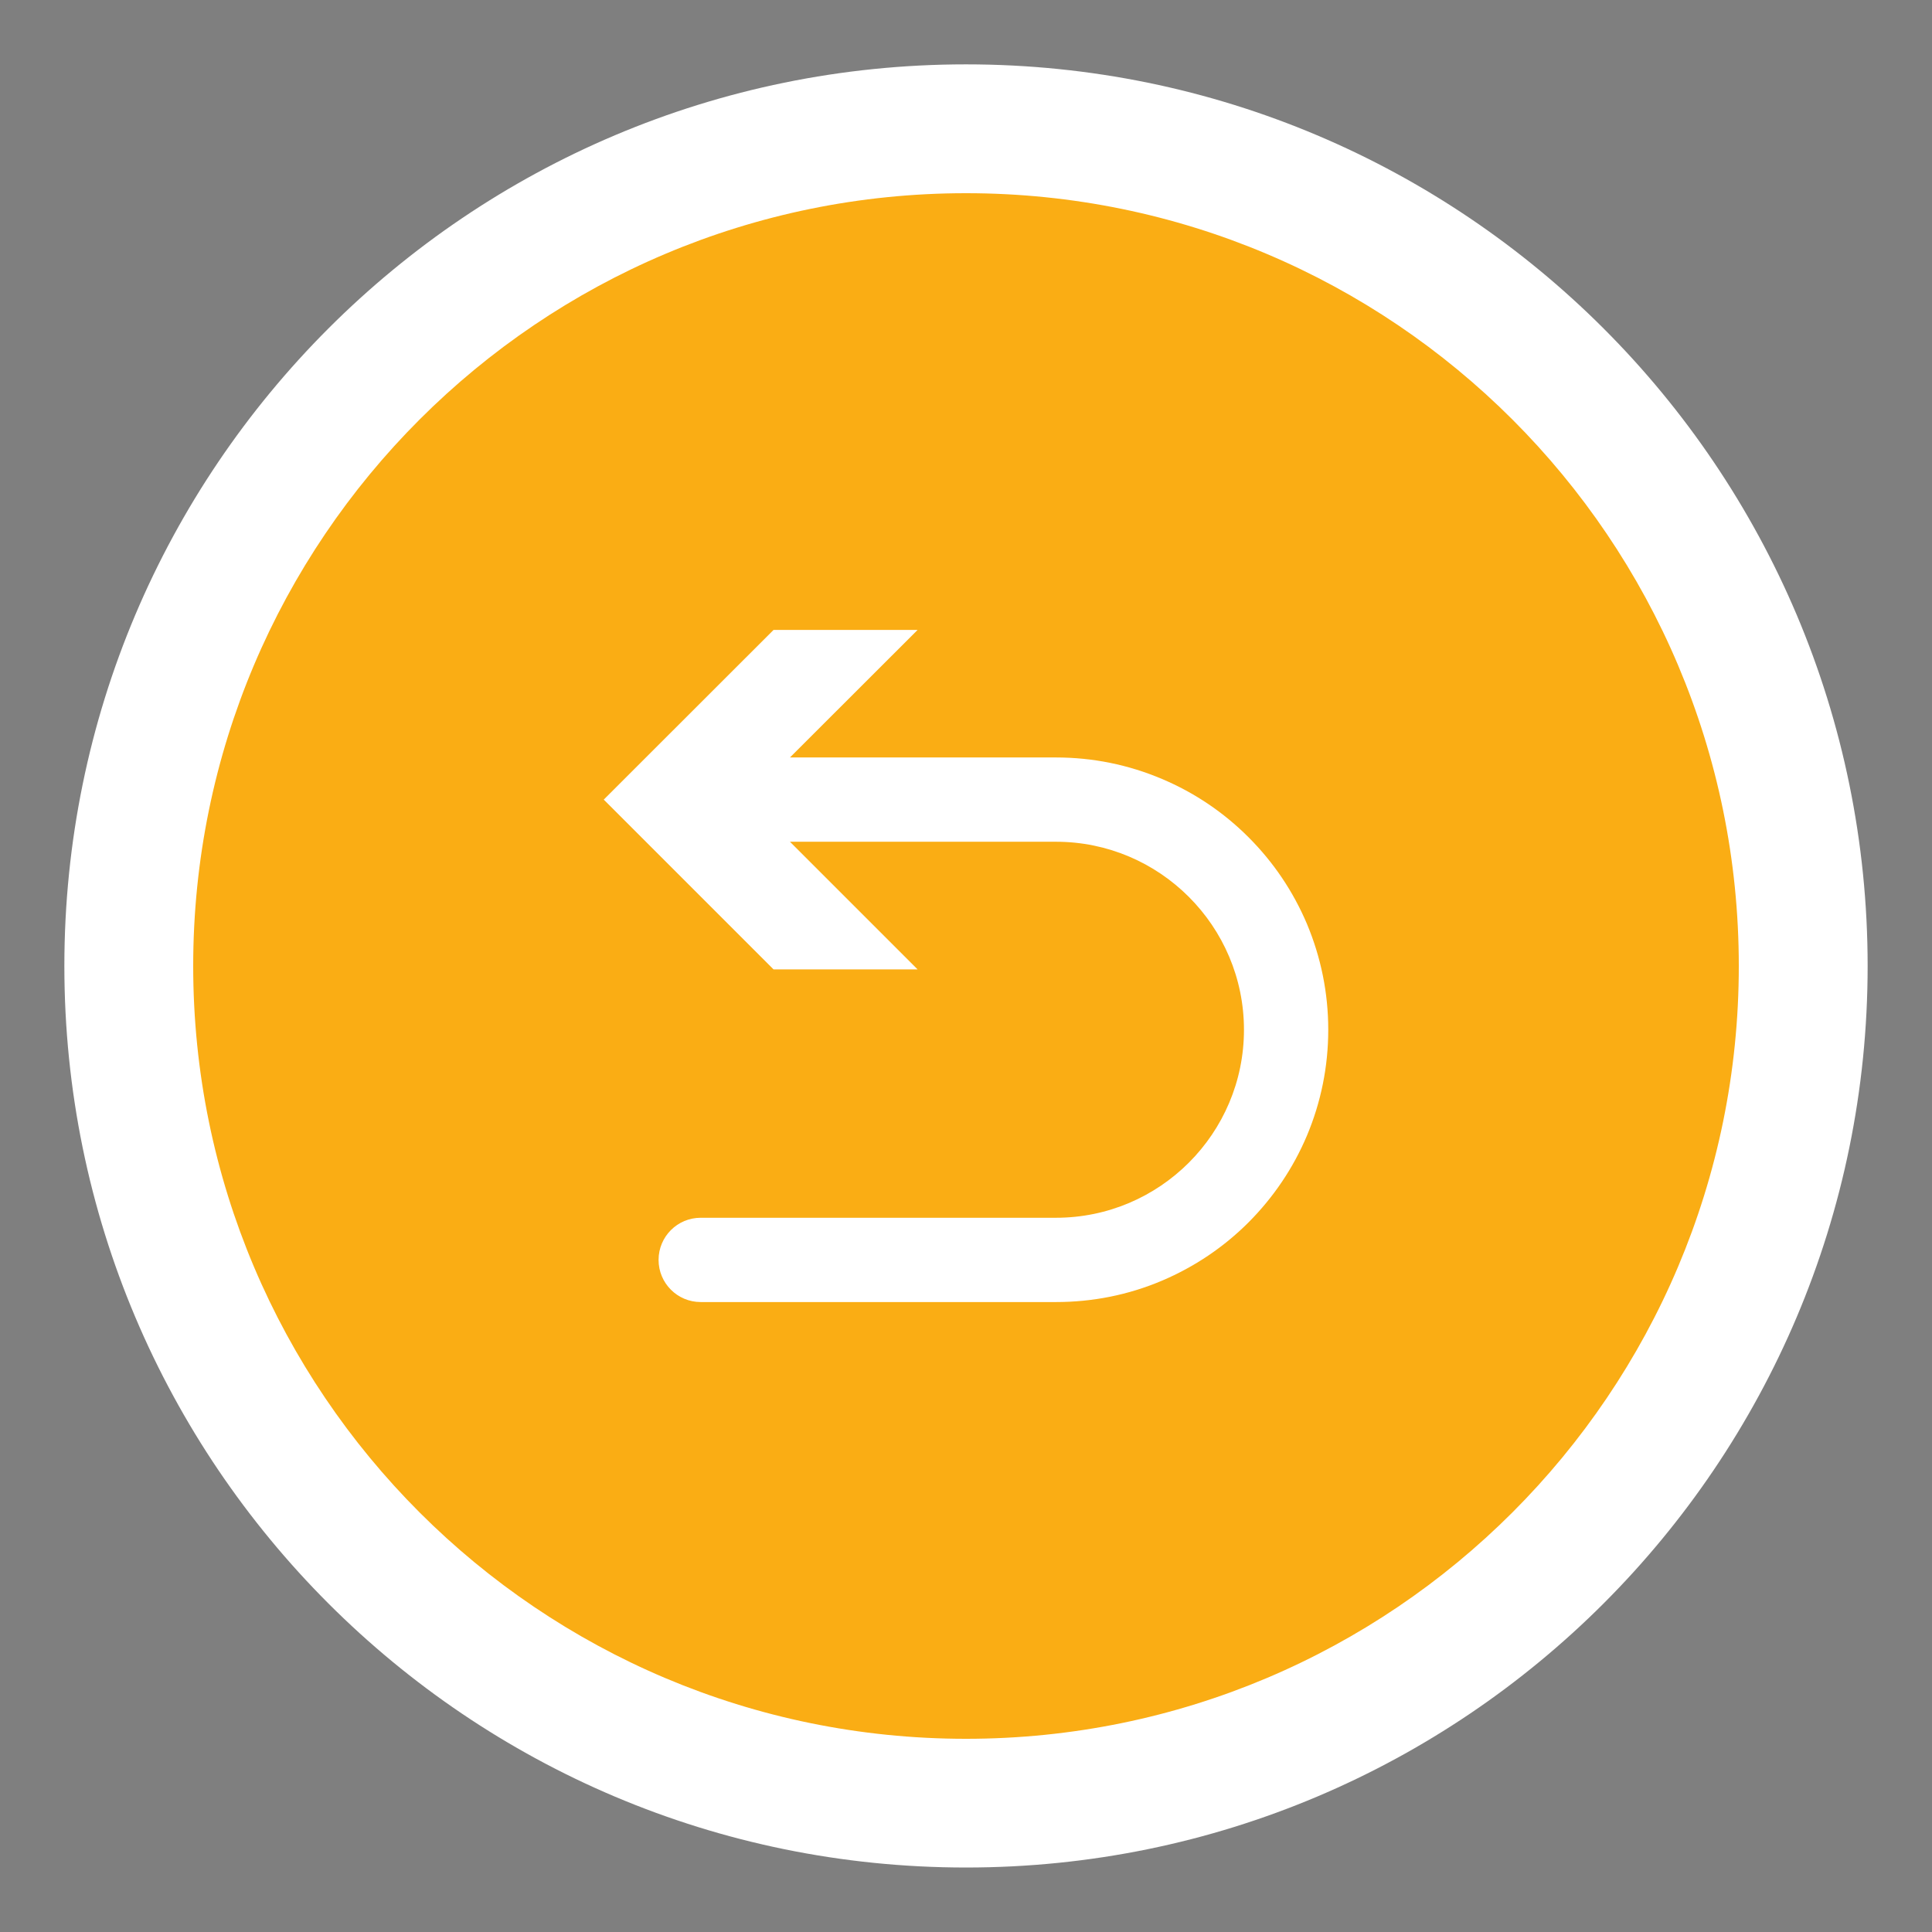<svg width="16" height="16" viewBox="0 0 16 16" fill="none" xmlns="http://www.w3.org/2000/svg">
<rect x="0" y="0" width="16" height="16" fill="#808080" stroke="none"/>
<g clip-path="url(#clip0_1233_61294)">
<path opacity="0.01" d="M0 0H16V16H0V0Z" fill="#202425"/>
<path d="M14.933 8C14.933 11.829 11.829 14.933 8 14.933C4.171 14.933 1.067 11.829 1.067 8C1.067 4.17 4.171 1.066 8 1.066C11.829 1.066 14.933 4.17 14.933 8Z" fill="#FAAD14"/>
<path d="M8 1.6C4.466 1.6 1.6 4.465 1.6 8C1.6 11.534 4.466 14.4 8 14.4C11.534 14.4 14.4 11.534 14.4 8C14.4 4.465 11.534 1.6 8 1.6ZM0.533 8C0.533 3.876 3.876 0.533 8 0.533C12.124 0.533 15.467 3.876 15.467 8C15.467 12.124 12.124 15.466 8 15.466C3.876 15.466 0.533 12.124 0.533 8Z" fill="white"/>
<g clip-path="url(#clip1_1233_61294)">
<path d="M10.823 7.65C10.709 7.382 10.547 7.141 10.34 6.934C10.133 6.727 9.891 6.564 9.623 6.451C9.345 6.333 9.049 6.273 8.745 6.273H6.542L7.599 5.217H6.406L5 6.622L6.406 8.028H7.599L6.542 6.971H8.745C9.604 6.971 10.302 7.67 10.302 8.528C10.302 9.387 9.604 10.085 8.745 10.085H5.803C5.61 10.085 5.454 10.241 5.454 10.434C5.454 10.627 5.61 10.783 5.803 10.783H8.745C9.049 10.783 9.345 10.724 9.623 10.606C9.891 10.492 10.133 10.33 10.34 10.123C10.546 9.916 10.709 9.675 10.823 9.406C10.94 9.128 11 8.832 11 8.528C11 8.224 10.94 7.929 10.823 7.65Z" fill="white"/>
</g>
</g>
<defs>
<clipPath id="clip0_1233_61294">
<rect width="16" height="16" fill="white"/>
</clipPath>
<clipPath id="clip1_1233_61294">
<rect width="6" height="6" fill="white" transform="translate(5 5)"/>
</clipPath>
</defs>
</svg>
